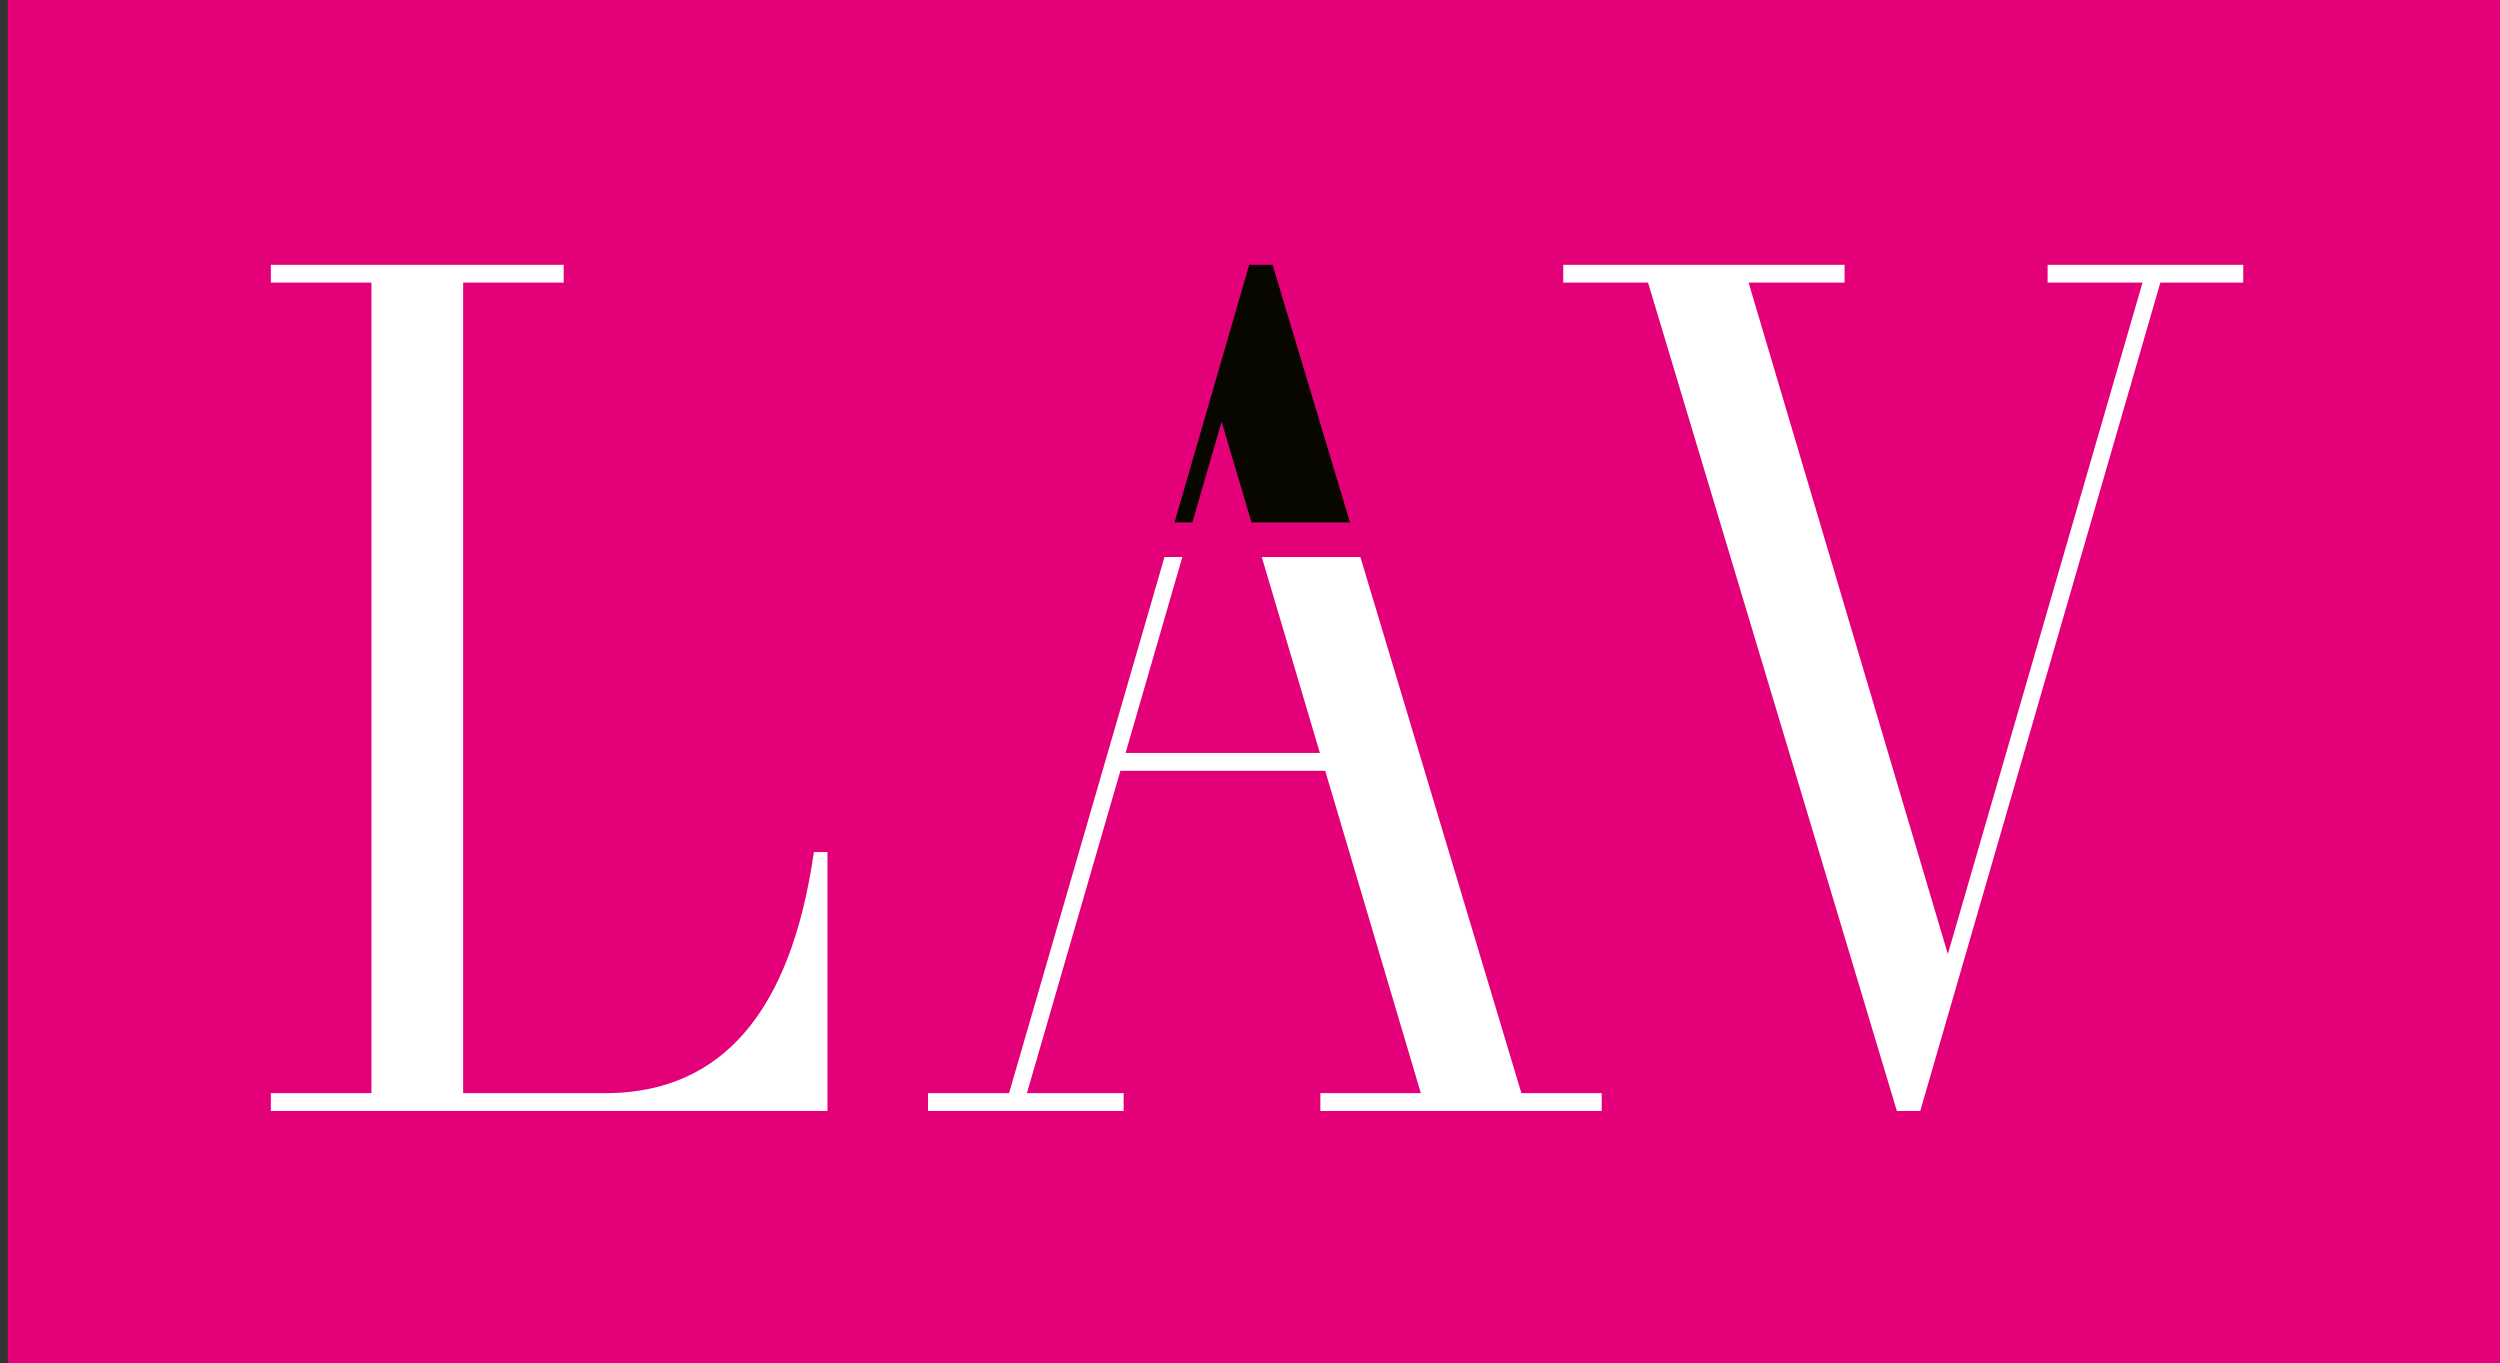 <?xml version="1.0" encoding="utf-8"?>
<!-- Generator: Adobe Illustrator 16.0.0, SVG Export Plug-In . SVG Version: 6.00 Build 0)  -->
<!DOCTYPE svg PUBLIC "-//W3C//DTD SVG 1.1//EN" "http://www.w3.org/Graphics/SVG/1.1/DTD/svg11.dtd">
<svg version="1.1" id="Layer_1" xmlns="http://www.w3.org/2000/svg" xmlns:xlink="http://www.w3.org/1999/xlink" x="0px" y="0px"
	 width="800px" height="436.214px" viewBox="0 0 800 436.214" enable-background="new 0 0 800 436.214" xml:space="preserve">
<rect x="0" y="0" width="800" height="436.214" fill="#333333" stroke="none"/>
<g>
	<rect x="2.494" fill-rule="evenodd" clip-rule="evenodd" fill="#E30079" width="797.506" height="436.214"/>
	<path fill-rule="evenodd" clip-rule="evenodd" fill="#FFFFFF" d="M118.858,84.726h61.527v5.714h-32.179v259.363h47.154
		c35.416-0.82,57.675-25.511,65.077-77.131h4.352v82.847H86.675v-5.716h32.183V90.44H86.675v-5.714H118.858z M118.858,84.726"/>
	<path fill-rule="evenodd" clip-rule="evenodd" fill="#070700" d="M375.844,167.167l23.899-82.441h7.475l24.779,82.441h-31.52
		l-9.568-32.223l-9.349,32.223H375.844z M375.844,167.167"/>
	<path fill-rule="evenodd" clip-rule="evenodd" fill="#FFFFFF" d="M322.903,349.803l49.733-171.559h5.713l-18.166,62.705h62.187
		l-18.61-62.705h31.563l51.521,171.559h25.702v5.716h-90.03v-5.716h32.149l-30.597-103.145h-65.543l-29.907,103.145H322.903z
		 M296.967,349.803h62.6v5.716h-62.6V349.803z M296.967,349.803"/>
	<path fill-rule="evenodd" clip-rule="evenodd" fill="#FFFFFF" d="M691.316,90.44l-76.842,265.079h-7.473L527.375,90.44h-27.137
		v-5.714h90.028v5.714h-30.713l63.757,214.861L685.602,90.44H691.316z M717.839,84.726H655.24v5.714h62.599V84.726z M717.839,84.726
		"/>
</g>
</svg>
